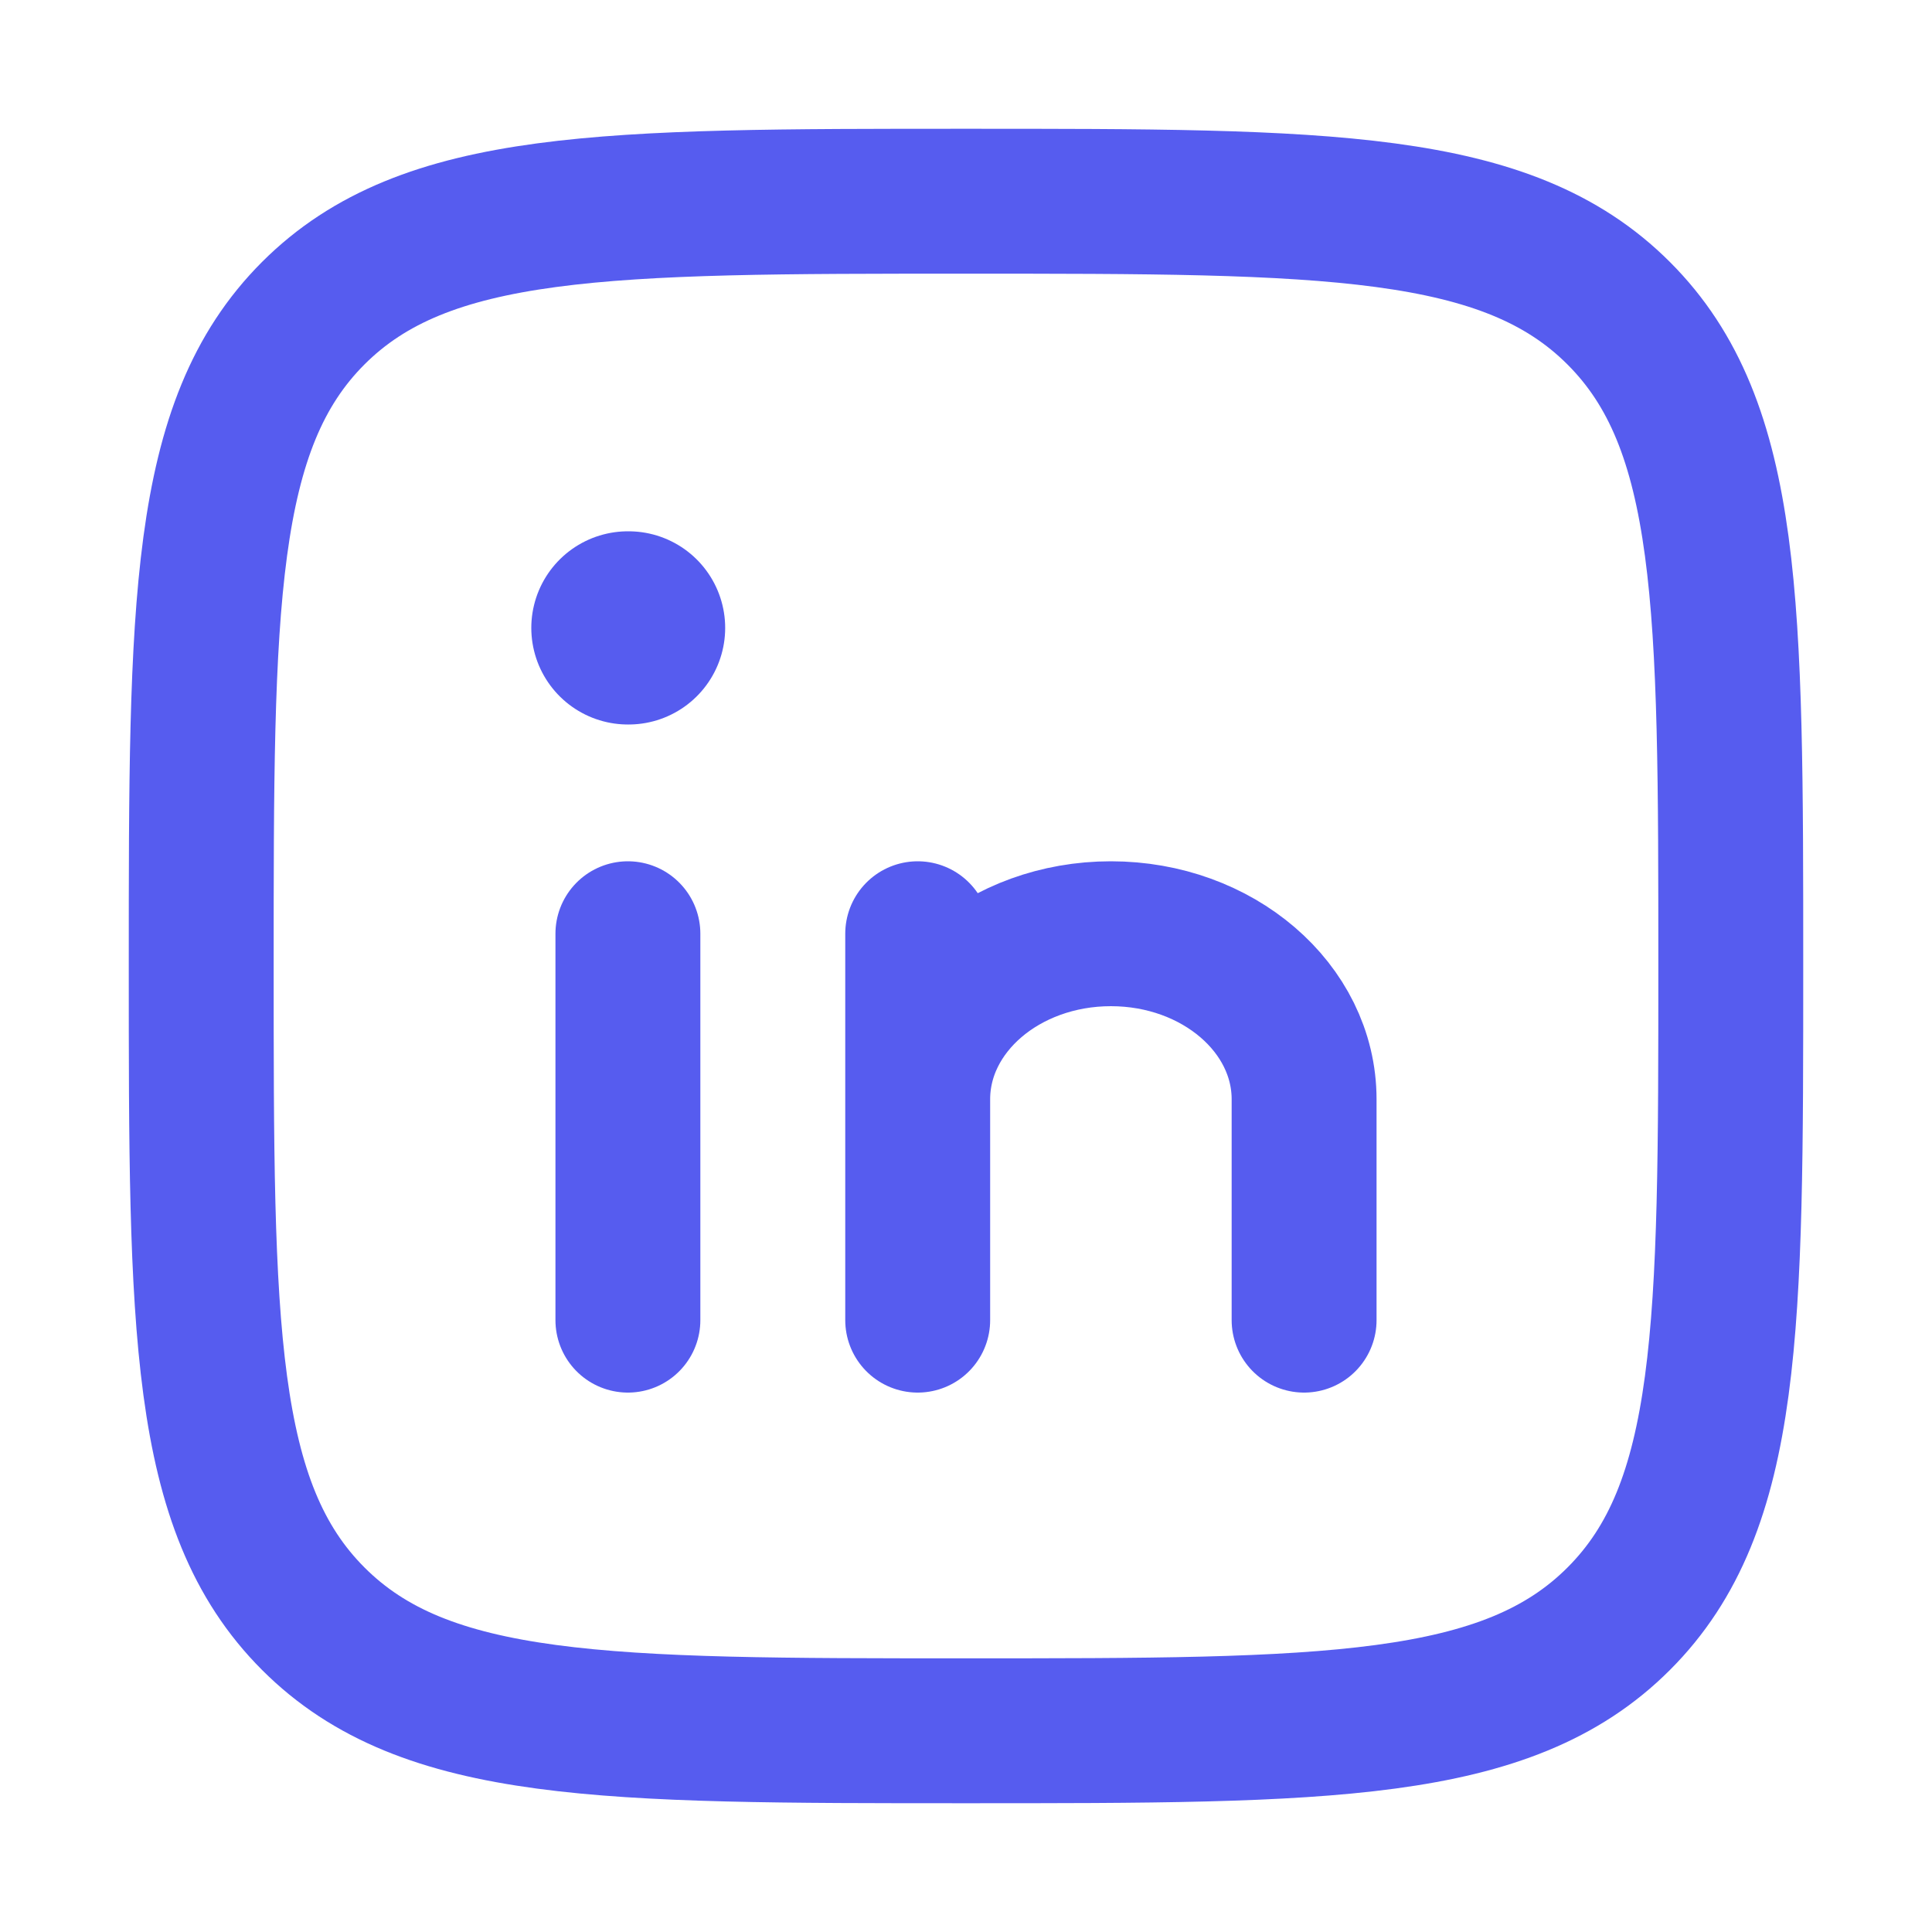 <svg width="20" height="20" fill="none" xmlns="http://www.w3.org/2000/svg"><path d="M6.5 9.666v4m3-2.286v2.286m0-2.286c0-.947.895-1.714 2-1.714s2 .768 2 1.714v2.286m-4-2.286V9.666" stroke="#565CEF" stroke-width="1.5" stroke-linecap="round" stroke-linejoin="round"/><path d="M6.507 6.5H6.5" stroke="#565CEF" stroke-width="2" stroke-linecap="round" stroke-linejoin="round"/><path d="M2.083 10c0-3.732 0-5.598 1.16-6.758C4.403 2.083 6.268 2.083 10 2.083c3.732 0 5.598 0 6.757 1.16 1.16 1.159 1.16 3.025 1.16 6.757 0 3.732 0 5.598-1.16 6.757-1.159 1.16-3.025 1.16-6.757 1.16-3.732 0-5.598 0-6.757-1.16-1.16-1.16-1.16-3.025-1.16-6.757z" stroke="#565CEF" stroke-width="1.5" stroke-linejoin="round"/></svg>